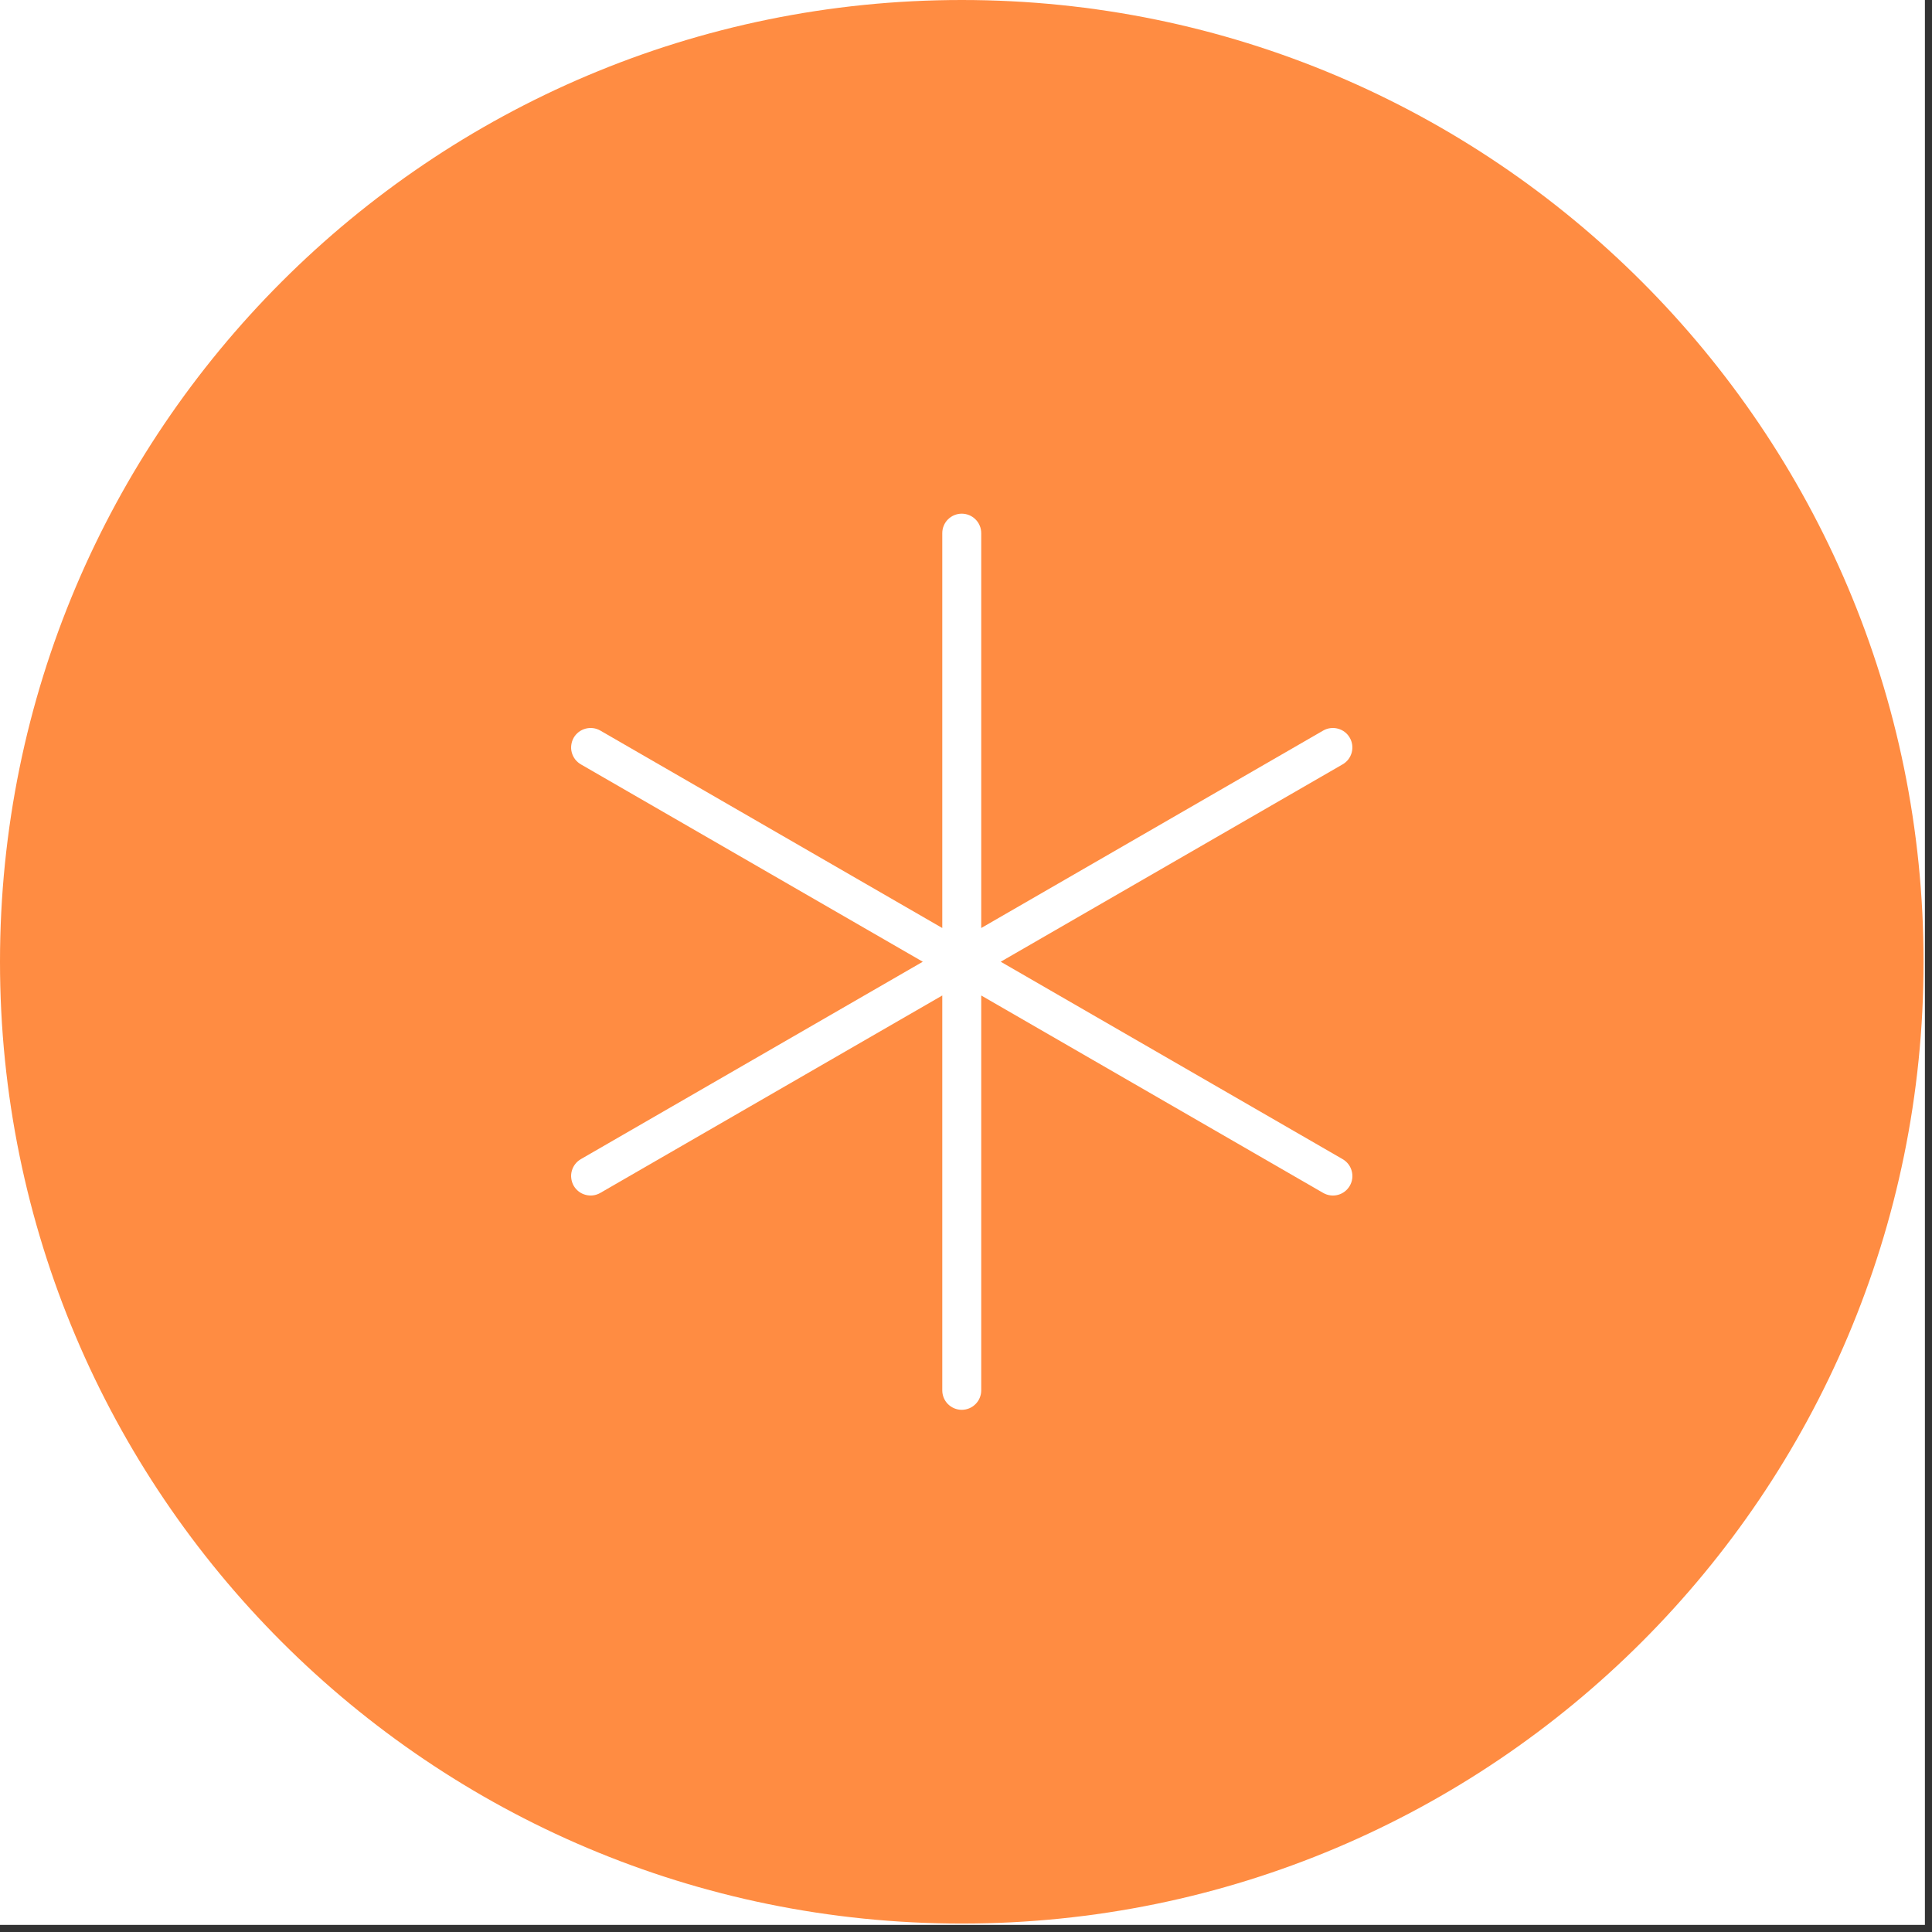 <svg xmlns="http://www.w3.org/2000/svg" xmlns:xlink="http://www.w3.org/1999/xlink" width="271" zoomAndPan="magnify" viewBox="0 0 203.25 203.25" height="271" preserveAspectRatio="xMidYMid meet" version="1.0"><rect x="0" y="0" width="203.25" height="203.25" fill="#333333" stroke="none"/><defs><clipPath id="e08893fd2b"><path d="M 0 0 L 202.504 0 L 202.504 202.504 L 0 202.504 Z M 0 0 " clip-rule="nonzero"/></clipPath><clipPath id="891b875939"><path d="M 0 0 L 202.363 0 L 202.363 202.363 L 0 202.363 Z M 0 0 " clip-rule="nonzero"/></clipPath><clipPath id="0375d45892"><path d="M 101.184 0 C 45.301 0 0 45.301 0 101.184 C 0 157.062 45.301 202.363 101.184 202.363 C 157.062 202.363 202.363 157.062 202.363 101.184 C 202.363 45.301 157.062 0 101.184 0 Z M 101.184 0 " clip-rule="nonzero"/></clipPath></defs><g clip-path="url(#e08893fd2b)"><path fill="#ffffff" d="M 0 0 L 202.504 0 L 202.504 202.504 L 0 202.504 Z M 0 0 " fill-opacity="1" fill-rule="nonzero"/></g><g clip-path="url(#891b875939)"><g clip-path="url(#0375d45892)"><path fill="#ff8c42" d="M 0 0 L 202.363 0 L 202.363 202.363 L 0 202.363 Z M 0 0 " fill-opacity="1" fill-rule="nonzero"/></g></g><path fill="#ffffff" d="M 142 124.746 C 141.863 124.98 141.688 125.184 141.473 125.348 C 141.258 125.512 141.02 125.633 140.754 125.703 C 140.492 125.773 140.227 125.789 139.957 125.754 C 139.688 125.719 139.434 125.633 139.199 125.496 L 103.227 104.727 L 103.227 146.266 C 103.227 146.535 103.176 146.797 103.07 147.051 C 102.969 147.301 102.82 147.523 102.625 147.715 C 102.434 147.906 102.215 148.055 101.961 148.16 C 101.711 148.262 101.449 148.316 101.176 148.316 C 100.906 148.316 100.645 148.262 100.395 148.16 C 100.141 148.055 99.922 147.906 99.727 147.715 C 99.535 147.523 99.387 147.301 99.285 147.051 C 99.18 146.797 99.129 146.535 99.129 146.266 L 99.129 104.727 L 63.156 125.496 C 62.918 125.633 62.668 125.719 62.398 125.754 C 62.129 125.789 61.863 125.77 61.602 125.699 C 61.34 125.629 61.098 125.512 60.883 125.348 C 60.668 125.18 60.492 124.98 60.355 124.746 C 60.223 124.512 60.137 124.258 60.102 123.988 C 60.062 123.719 60.082 123.453 60.152 123.191 C 60.223 122.93 60.34 122.688 60.504 122.473 C 60.672 122.258 60.871 122.082 61.105 121.945 L 97.078 101.176 L 61.105 80.41 C 60.871 80.273 60.672 80.098 60.504 79.883 C 60.34 79.664 60.223 79.426 60.152 79.164 C 60.082 78.902 60.062 78.637 60.102 78.367 C 60.137 78.098 60.223 77.844 60.355 77.609 C 60.492 77.375 60.668 77.176 60.883 77.008 C 61.098 76.844 61.34 76.727 61.602 76.656 C 61.863 76.586 62.129 76.566 62.398 76.602 C 62.668 76.637 62.918 76.723 63.156 76.859 L 99.129 97.629 L 99.129 56.09 C 99.129 55.816 99.18 55.555 99.285 55.305 C 99.387 55.055 99.535 54.832 99.727 54.641 C 99.922 54.449 100.141 54.301 100.395 54.195 C 100.645 54.094 100.906 54.039 101.176 54.039 C 101.449 54.039 101.711 54.094 101.961 54.195 C 102.215 54.301 102.434 54.449 102.625 54.641 C 102.82 54.832 102.969 55.055 103.07 55.305 C 103.176 55.555 103.227 55.816 103.227 56.09 L 103.227 97.629 L 139.199 76.859 C 139.434 76.723 139.688 76.637 139.957 76.602 C 140.227 76.566 140.492 76.586 140.754 76.656 C 141.016 76.727 141.254 76.844 141.473 77.008 C 141.688 77.176 141.863 77.375 141.996 77.609 C 142.133 77.844 142.219 78.098 142.254 78.367 C 142.289 78.637 142.273 78.902 142.203 79.164 C 142.133 79.426 142.016 79.664 141.852 79.883 C 141.684 80.098 141.484 80.273 141.25 80.41 L 105.277 101.176 L 141.25 121.945 C 141.484 122.082 141.684 122.258 141.852 122.473 C 142.016 122.688 142.133 122.93 142.203 123.191 C 142.273 123.453 142.293 123.719 142.258 123.988 C 142.223 124.258 142.137 124.512 142 124.746 Z M 142 124.746 " fill-opacity="1" fill-rule="nonzero"/></svg>
